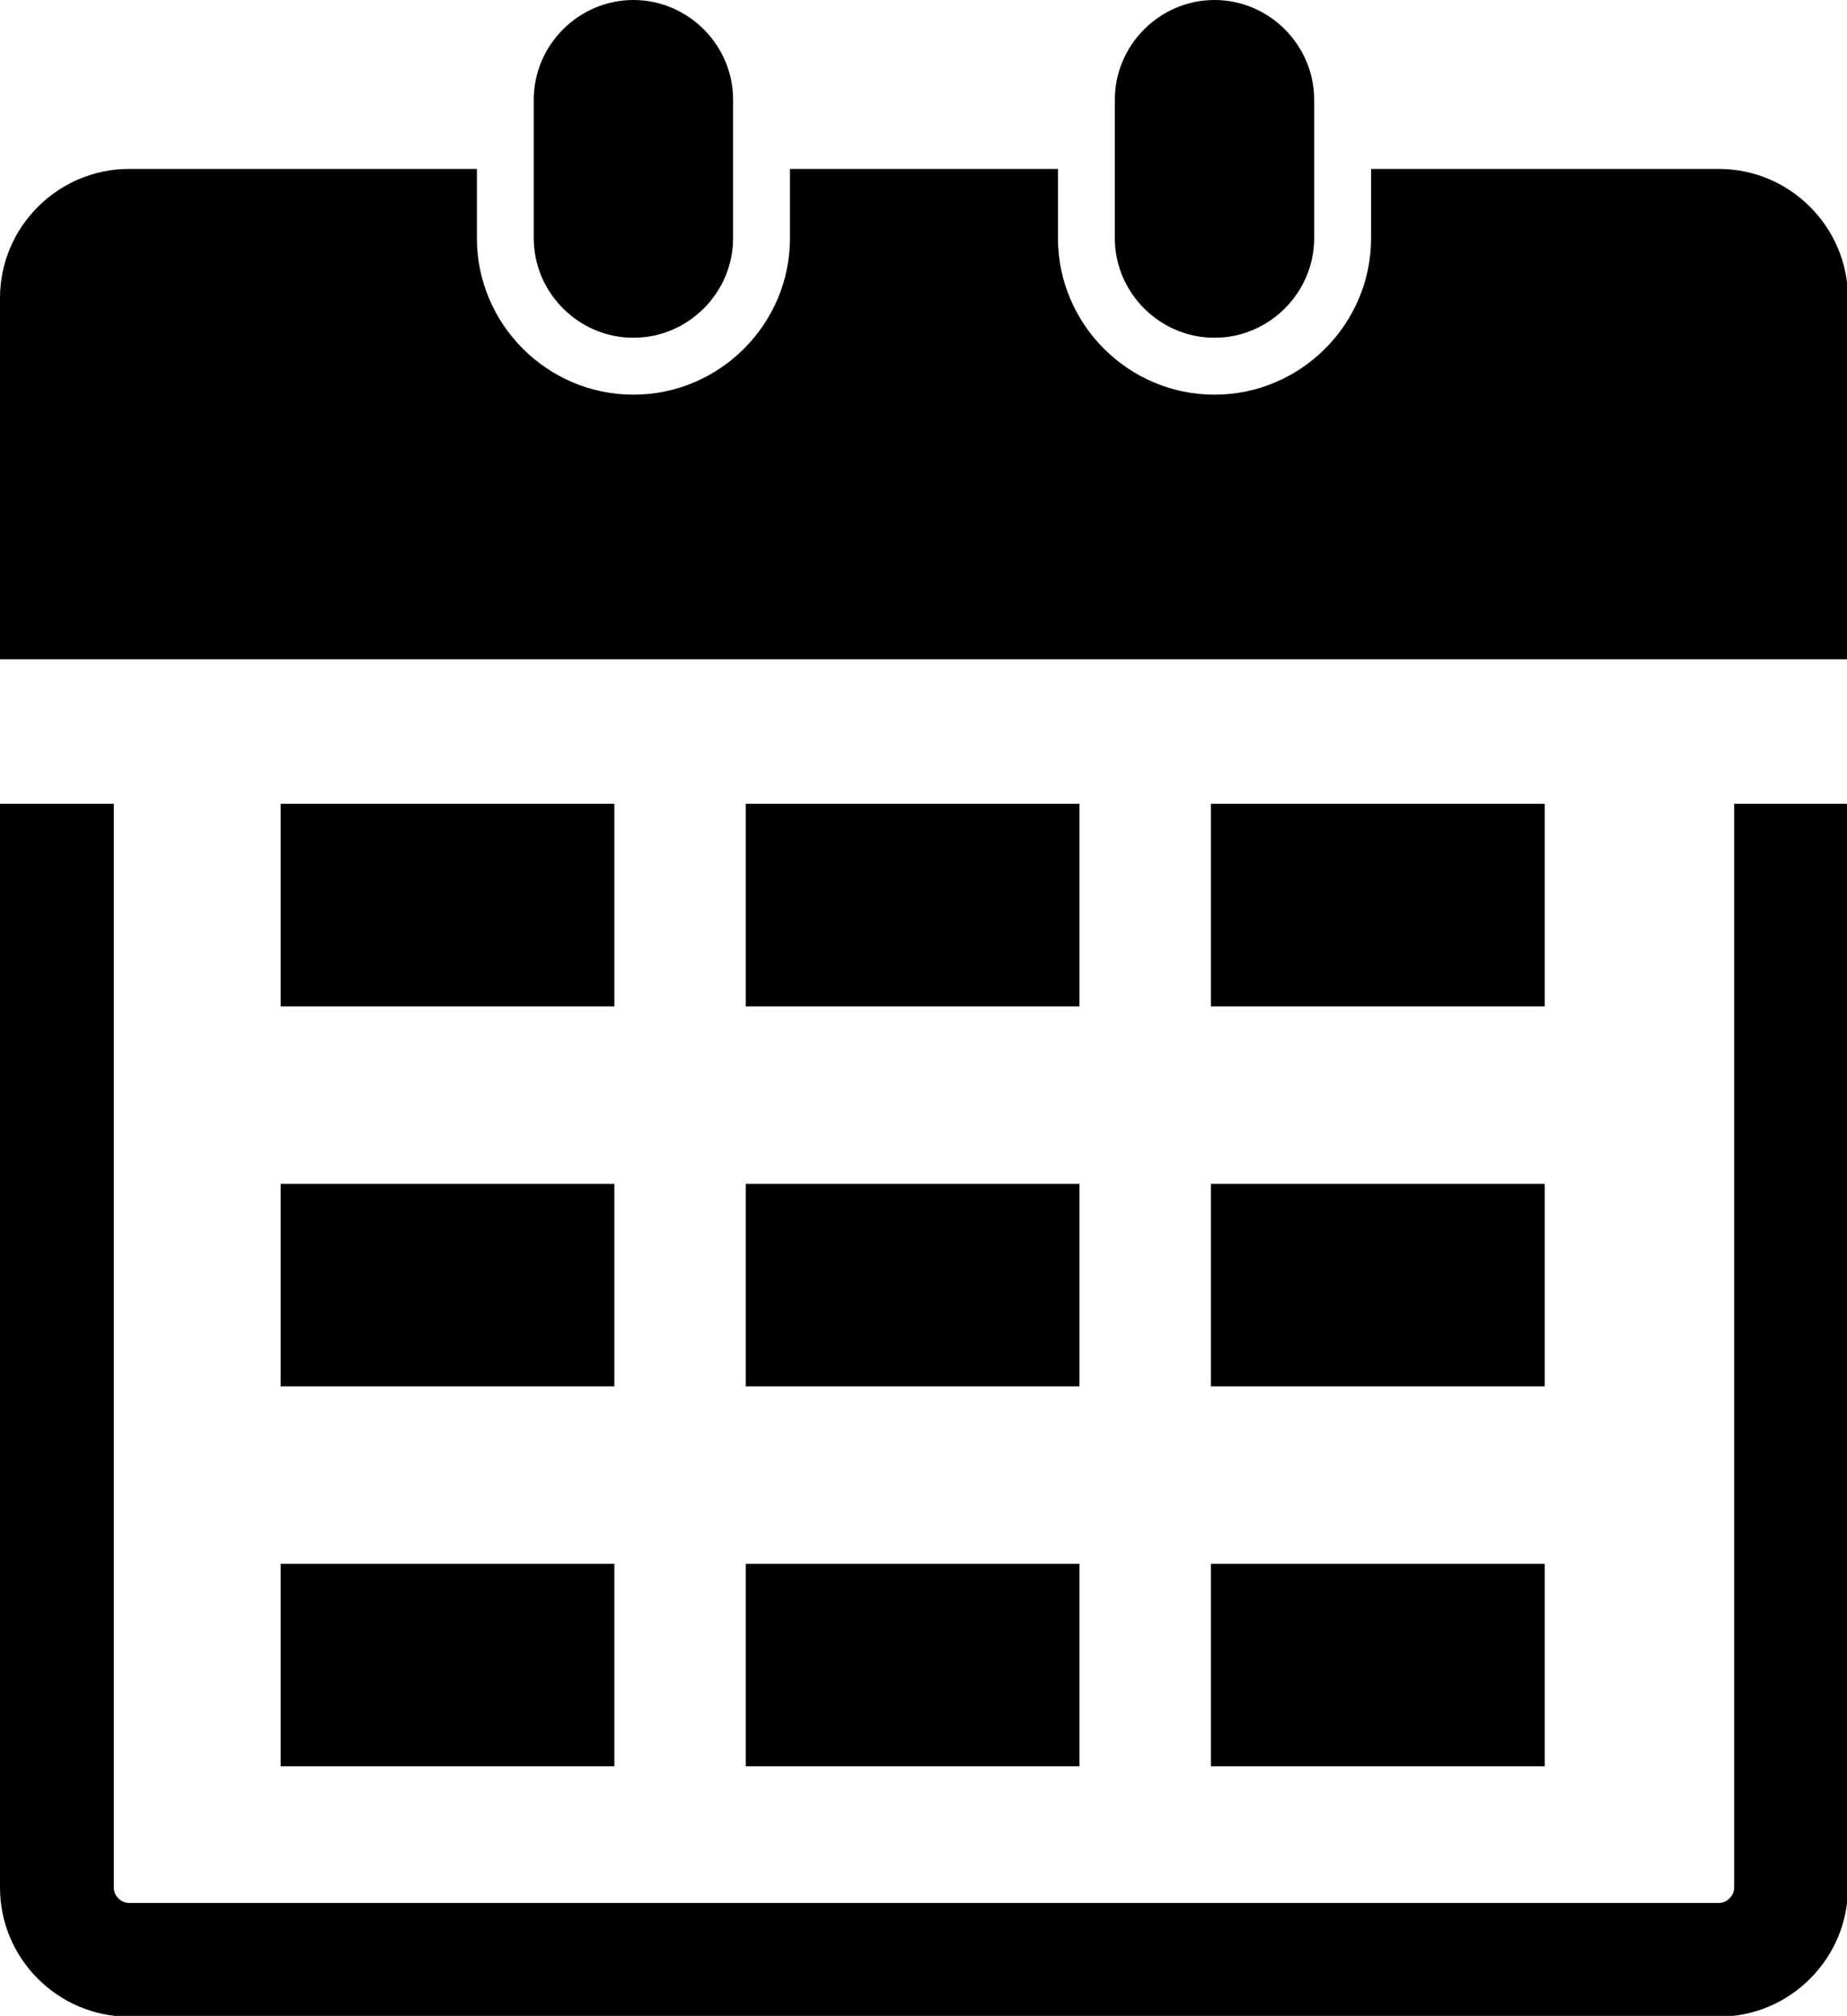 <?xml version="1.0" encoding="UTF-8" standalone="no"?><svg xmlns="http://www.w3.org/2000/svg" xmlns:xlink="http://www.w3.org/1999/xlink" fill="#000000" height="76.3" preserveAspectRatio="xMidYMid meet" version="1" viewBox="0.0 0.0 69.9 76.3" width="69.9" zoomAndPan="magnify"><g id="change1_1"><path d="M4.887,6.394h13.161v2.62c0,3.259,2.665,5.924,5.924,5.924l0,0 c3.259,0,5.925-2.665,5.925-5.924V6.394h10.142v2.62c0,3.259,2.665,5.924,5.923,5.924l0,0 c3.26,0,5.927-2.665,5.927-5.924V6.394h13.161c1.344,0,2.567,0.549,3.451,1.434 c0.885,0.884,1.436,2.107,1.436,3.453v10.141v3.532h-4.306H4.307H0v-3.532V11.28C0,9.935,0.55,8.711,1.435,7.828 C2.319,6.942,3.541,6.394,4.887,6.394L4.887,6.394z M69.936,30.422v41.02c0,1.345-0.55,2.57-1.436,3.452 c-0.884,0.885-2.107,1.435-3.451,1.435H4.887c-1.346,0-2.567-0.55-3.452-1.435C0.55,74.012,0,72.788,0,71.442 v-41.02h4.307v41.02c0,0.156,0.065,0.301,0.17,0.407c0.108,0.108,0.252,0.174,0.41,0.174h60.162 c0.157,0,0.302-0.066,0.408-0.174c0.105-0.106,0.173-0.251,0.173-0.407v-41.02H69.936L69.936,30.422z M28.224,30.422 h12.629v7.669H28.224V30.422L28.224,30.422z M10.621,59.187h12.63v7.665H10.621V59.187L10.621,59.187z M45.828,59.187 H58.459v7.665H45.828V59.187L45.828,59.187z M28.224,59.187h12.629v7.665H28.224V59.187L28.224,59.187z M10.621,44.806 h12.63v7.666H10.621V44.806L10.621,44.806z M45.828,44.806H58.459v7.666H45.828V44.806L45.828,44.806z M28.224,44.806 h12.629v7.666H28.224V44.806L28.224,44.806z M10.621,30.422h12.63v7.669H10.621V30.422L10.621,30.422z M45.828,30.422H58.459v7.669H45.828V30.422L45.828,30.422z M23.972,0c-2.071,0-3.772,1.704-3.772,3.772v5.241 c0,2.07,1.7,3.771,3.772,3.771c2.07,0,3.772-1.701,3.772-3.771V3.772C27.743,1.704,26.041,0,23.972,0L23.972,0z M45.962,0c-2.069,0-3.771,1.704-3.771,3.772v5.241c0,2.07,1.702,3.771,3.771,3.771c2.069,0,3.773-1.701,3.773-3.771 V3.772C49.734,1.704,48.031,0,45.962,0L45.962,0z" fill="#000000"/></g></svg>